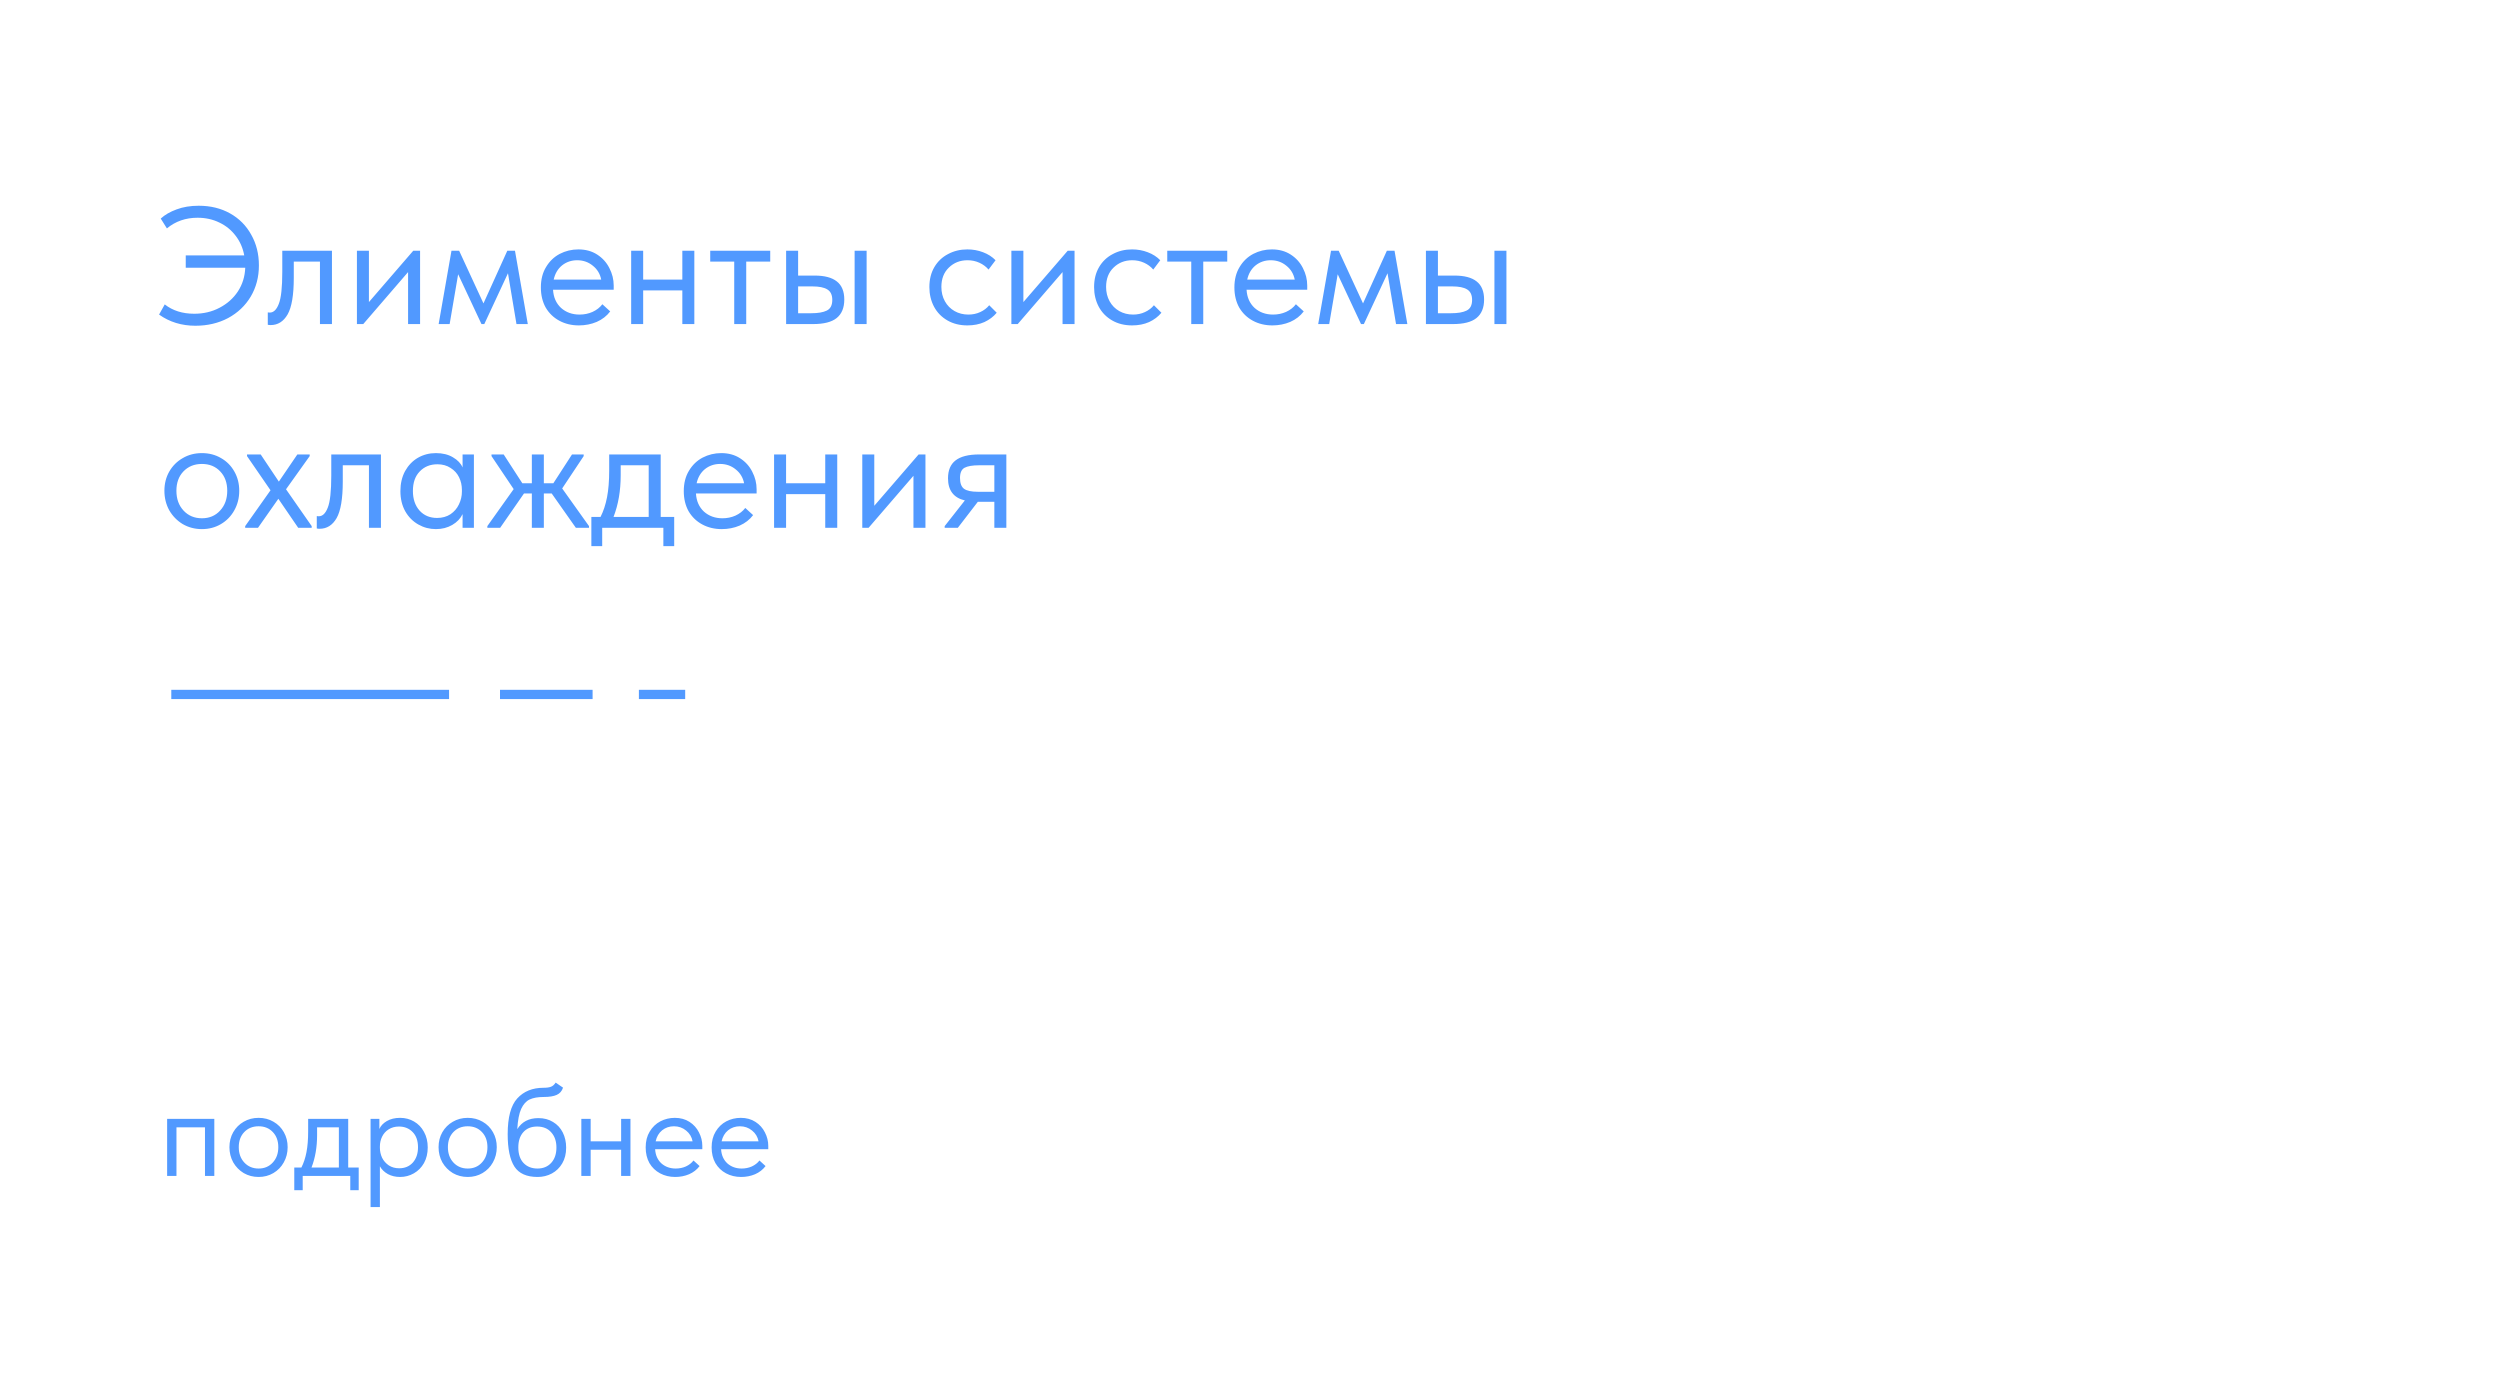 <?xml version="1.0" encoding="UTF-8"?> <svg xmlns="http://www.w3.org/2000/svg" width="270" height="150" viewBox="0 0 270 150" fill="none"> <rect width="270" height="150" fill="white"></rect> <path d="M19.058 127H18.05V120.84H23.146V127H22.138V121.75H19.058V127ZM24.779 123.892C24.779 123.295 24.915 122.758 25.185 122.282C25.465 121.797 25.843 121.419 26.319 121.148C26.795 120.868 27.332 120.728 27.929 120.728C28.527 120.728 29.063 120.868 29.539 121.148C30.015 121.419 30.389 121.797 30.659 122.282C30.93 122.758 31.065 123.295 31.065 123.892C31.065 124.499 30.925 125.049 30.645 125.544C30.375 126.029 30.001 126.412 29.525 126.692C29.049 126.972 28.517 127.112 27.929 127.112C27.341 127.112 26.805 126.972 26.319 126.692C25.843 126.403 25.465 126.015 25.185 125.53C24.915 125.035 24.779 124.489 24.779 123.892ZM30.057 123.892C30.057 123.22 29.861 122.679 29.469 122.268C29.077 121.848 28.564 121.638 27.929 121.638C27.295 121.638 26.777 121.848 26.375 122.268C25.983 122.679 25.787 123.22 25.787 123.892C25.787 124.573 25.988 125.129 26.389 125.558C26.791 125.987 27.304 126.202 27.929 126.202C28.555 126.202 29.063 125.987 29.455 125.558C29.857 125.129 30.057 124.573 30.057 123.892ZM37.606 126.09H38.74V128.54H37.83V127H32.692V128.54H31.782V126.09H32.552C32.795 125.614 32.977 125.063 33.098 124.438C33.22 123.813 33.28 123.066 33.28 122.198V120.84H37.606V126.09ZM34.246 122.59C34.246 123.887 34.046 125.054 33.644 126.09H36.598V121.75H34.246V122.59ZM46.195 123.92C46.195 124.564 46.06 125.129 45.789 125.614C45.518 126.09 45.154 126.459 44.697 126.72C44.24 126.981 43.745 127.112 43.213 127.112C42.718 127.112 42.28 127.009 41.897 126.804C41.514 126.589 41.225 126.309 41.029 125.964V130.36H40.021V120.84H40.973V121.932C41.113 121.596 41.379 121.311 41.771 121.078C42.172 120.845 42.653 120.728 43.213 120.728C43.764 120.728 44.263 120.859 44.711 121.12C45.168 121.381 45.528 121.755 45.789 122.24C46.06 122.725 46.195 123.285 46.195 123.92ZM45.145 123.906C45.145 123.206 44.954 122.66 44.571 122.268C44.188 121.867 43.694 121.666 43.087 121.666C42.658 121.666 42.284 121.769 41.967 121.974C41.659 122.17 41.426 122.431 41.267 122.758C41.108 123.085 41.029 123.439 41.029 123.822V123.962C41.029 124.335 41.108 124.695 41.267 125.04C41.435 125.376 41.678 125.651 41.995 125.866C42.312 126.071 42.686 126.174 43.115 126.174C43.722 126.174 44.212 125.969 44.585 125.558C44.958 125.138 45.145 124.587 45.145 123.906ZM47.365 123.892C47.365 123.295 47.501 122.758 47.771 122.282C48.051 121.797 48.429 121.419 48.905 121.148C49.381 120.868 49.918 120.728 50.515 120.728C51.113 120.728 51.649 120.868 52.125 121.148C52.601 121.419 52.975 121.797 53.245 122.282C53.516 122.758 53.651 123.295 53.651 123.892C53.651 124.499 53.511 125.049 53.231 125.544C52.961 126.029 52.587 126.412 52.111 126.692C51.635 126.972 51.103 127.112 50.515 127.112C49.927 127.112 49.391 126.972 48.905 126.692C48.429 126.403 48.051 126.015 47.771 125.53C47.501 125.035 47.365 124.489 47.365 123.892ZM52.643 123.892C52.643 123.22 52.447 122.679 52.055 122.268C51.663 121.848 51.15 121.638 50.515 121.638C49.881 121.638 49.363 121.848 48.961 122.268C48.569 122.679 48.373 123.22 48.373 123.892C48.373 124.573 48.574 125.129 48.975 125.558C49.377 125.987 49.89 126.202 50.515 126.202C51.141 126.202 51.649 125.987 52.041 125.558C52.443 125.129 52.643 124.573 52.643 123.892ZM61.144 123.948C61.144 124.601 61.004 125.166 60.724 125.642C60.444 126.118 60.071 126.482 59.604 126.734C59.138 126.986 58.624 127.112 58.064 127.112C56.879 127.112 56.044 126.739 55.558 125.992C55.073 125.236 54.83 124.069 54.83 122.492C54.83 120.672 55.175 119.384 55.866 118.628C56.566 117.863 57.509 117.48 58.694 117.48C59.049 117.48 59.319 117.443 59.506 117.368C59.702 117.293 59.87 117.144 60.01 116.92L60.808 117.466C60.687 117.839 60.458 118.101 60.122 118.25C59.795 118.399 59.329 118.474 58.722 118.474C58.097 118.474 57.593 118.563 57.21 118.74C56.828 118.917 56.52 119.258 56.286 119.762C56.062 120.257 55.922 120.985 55.866 121.946C56.361 121.153 57.121 120.756 58.148 120.756C58.755 120.756 59.282 120.896 59.73 121.176C60.188 121.447 60.538 121.825 60.78 122.31C61.023 122.795 61.144 123.341 61.144 123.948ZM60.094 123.934C60.094 123.253 59.907 122.707 59.534 122.296C59.17 121.876 58.661 121.666 58.008 121.666C57.373 121.666 56.874 121.871 56.51 122.282C56.156 122.683 55.978 123.229 55.978 123.92C55.978 124.639 56.165 125.199 56.538 125.6C56.921 126.001 57.425 126.202 58.05 126.202C58.666 126.202 59.161 125.997 59.534 125.586C59.907 125.175 60.094 124.625 60.094 123.934ZM67.082 120.84H68.09V127H67.082V124.172H63.792V127H62.784V120.84H63.792V123.262H67.082V120.84ZM75.85 124.116H70.754C70.792 124.751 71.016 125.259 71.427 125.642C71.847 126.015 72.365 126.202 72.981 126.202C73.373 126.202 73.737 126.127 74.073 125.978C74.418 125.819 74.693 125.605 74.898 125.334L75.556 125.936C75.267 126.319 74.889 126.613 74.422 126.818C73.956 127.014 73.457 127.112 72.924 127.112C72.318 127.112 71.772 126.981 71.287 126.72C70.801 126.459 70.418 126.09 70.138 125.614C69.868 125.129 69.733 124.564 69.733 123.92C69.733 123.257 69.877 122.688 70.166 122.212C70.456 121.727 70.838 121.358 71.314 121.106C71.8 120.854 72.323 120.728 72.882 120.728C73.489 120.728 74.016 120.873 74.465 121.162C74.912 121.451 75.253 121.829 75.487 122.296C75.729 122.763 75.85 123.253 75.85 123.766V124.116ZM70.811 123.262H74.8C74.707 122.786 74.474 122.399 74.1 122.1C73.727 121.792 73.288 121.638 72.784 121.638C72.299 121.638 71.874 121.783 71.51 122.072C71.156 122.361 70.922 122.758 70.811 123.262ZM82.974 124.116H77.878C77.915 124.751 78.139 125.259 78.55 125.642C78.97 126.015 79.488 126.202 80.104 126.202C80.496 126.202 80.86 126.127 81.196 125.978C81.541 125.819 81.816 125.605 82.022 125.334L82.68 125.936C82.39 126.319 82.012 126.613 81.546 126.818C81.079 127.014 80.58 127.112 80.048 127.112C79.441 127.112 78.895 126.981 78.41 126.72C77.924 126.459 77.542 126.09 77.262 125.614C76.991 125.129 76.856 124.564 76.856 123.92C76.856 123.257 77 122.688 77.29 122.212C77.579 121.727 77.962 121.358 78.438 121.106C78.923 120.854 79.446 120.728 80.006 120.728C80.612 120.728 81.14 120.873 81.588 121.162C82.036 121.451 82.376 121.829 82.61 122.296C82.852 122.763 82.974 123.253 82.974 123.766V124.116ZM77.934 123.262H81.924C81.83 122.786 81.597 122.399 81.224 122.1C80.85 121.792 80.412 121.638 79.908 121.638C79.422 121.638 78.998 121.783 78.634 122.072C78.279 122.361 78.046 122.758 77.934 123.262Z" fill="#5199FF"></path> <path d="M27.962 28.664C27.962 29.912 27.668 31.034 27.08 32.03C26.492 33.014 25.676 33.788 24.632 34.352C23.588 34.904 22.412 35.18 21.104 35.18C19.616 35.18 18.308 34.778 17.18 33.974L17.792 32.876C18.644 33.548 19.706 33.884 20.978 33.884C21.986 33.884 22.898 33.668 23.714 33.236C24.542 32.804 25.202 32.216 25.694 31.472C26.186 30.716 26.45 29.864 26.486 28.916H20.06V27.584H26.378C26.234 26.792 25.928 26.09 25.46 25.478C24.992 24.854 24.404 24.374 23.696 24.038C22.988 23.69 22.202 23.516 21.338 23.516C20.054 23.516 18.95 23.9 18.026 24.668L17.36 23.606C17.804 23.198 18.374 22.868 19.07 22.616C19.766 22.352 20.564 22.22 21.464 22.22C22.736 22.22 23.864 22.496 24.848 23.048C25.832 23.6 26.594 24.368 27.134 25.352C27.686 26.324 27.962 27.428 27.962 28.664ZM28.921 35.072V33.74C28.981 33.752 29.053 33.758 29.137 33.758C29.545 33.758 29.869 33.446 30.109 32.822C30.361 32.198 30.487 31.04 30.487 29.348V27.08H35.851V35H34.555V28.25H31.729V29.996C31.729 31.856 31.507 33.176 31.063 33.956C30.619 34.724 30.007 35.108 29.227 35.108C29.095 35.108 28.993 35.096 28.921 35.072ZM39.843 32.624L44.631 27.08H45.369V35H44.073V29.384L39.231 35H38.547V27.08H39.843V32.624ZM48.561 35H47.373L48.759 27.08H49.587L52.215 32.768L54.789 27.08H55.617L57.003 35H55.779L54.861 29.51L52.305 35H51.999L49.479 29.618L48.561 35ZM66.28 31.292H59.728C59.776 32.108 60.064 32.762 60.592 33.254C61.132 33.734 61.798 33.974 62.59 33.974C63.094 33.974 63.562 33.878 63.994 33.686C64.438 33.482 64.792 33.206 65.056 32.858L65.902 33.632C65.53 34.124 65.044 34.502 64.444 34.766C63.844 35.018 63.202 35.144 62.518 35.144C61.738 35.144 61.036 34.976 60.412 34.64C59.788 34.304 59.296 33.83 58.936 33.218C58.588 32.594 58.414 31.868 58.414 31.04C58.414 30.188 58.6 29.456 58.972 28.844C59.344 28.22 59.836 27.746 60.448 27.422C61.072 27.098 61.744 26.936 62.464 26.936C63.244 26.936 63.922 27.122 64.498 27.494C65.074 27.866 65.512 28.352 65.812 28.952C66.124 29.552 66.28 30.182 66.28 30.842V31.292ZM59.8 30.194H64.93C64.81 29.582 64.51 29.084 64.03 28.7C63.55 28.304 62.986 28.106 62.338 28.106C61.714 28.106 61.168 28.292 60.7 28.664C60.244 29.036 59.944 29.546 59.8 30.194ZM73.692 27.08H74.988V35H73.692V31.364H69.462V35H68.166V27.08H69.462V30.194H73.692V27.08ZM80.592 35H79.296V28.25H76.704V27.08H83.184V28.25H80.592V35ZM87.979 29.762C89.047 29.762 89.845 29.972 90.373 30.392C90.913 30.812 91.183 31.466 91.183 32.354C91.183 33.242 90.907 33.908 90.355 34.352C89.815 34.784 88.963 35 87.799 35H84.901V27.08H86.197V29.762H87.979ZM93.595 35H92.299V27.08H93.595V35ZM87.601 33.83C88.345 33.83 88.909 33.734 89.293 33.542C89.689 33.35 89.887 32.966 89.887 32.39C89.887 31.85 89.707 31.472 89.347 31.256C88.999 31.04 88.465 30.932 87.745 30.932H86.197V33.83H87.601ZM100.373 31.004C100.373 30.176 100.553 29.456 100.913 28.844C101.273 28.232 101.765 27.764 102.389 27.44C103.013 27.104 103.709 26.936 104.477 26.936C105.077 26.936 105.641 27.038 106.169 27.242C106.709 27.446 107.159 27.734 107.519 28.106L106.763 29.114C106.499 28.802 106.169 28.556 105.773 28.376C105.377 28.196 104.951 28.106 104.495 28.106C103.691 28.106 103.019 28.37 102.479 28.898C101.939 29.414 101.669 30.11 101.669 30.986C101.669 31.562 101.795 32.078 102.047 32.534C102.299 32.99 102.647 33.344 103.091 33.596C103.535 33.848 104.033 33.974 104.585 33.974C105.053 33.974 105.479 33.884 105.863 33.704C106.259 33.524 106.583 33.278 106.835 32.966L107.645 33.776C107.297 34.196 106.853 34.532 106.313 34.784C105.773 35.024 105.161 35.144 104.477 35.144C103.661 35.144 102.941 34.964 102.317 34.604C101.693 34.244 101.213 33.752 100.877 33.128C100.541 32.492 100.373 31.784 100.373 31.004ZM110.525 32.624L115.313 27.08H116.051V35H114.755V29.384L109.913 35H109.229V27.08H110.525V32.624ZM118.162 31.004C118.162 30.176 118.342 29.456 118.702 28.844C119.062 28.232 119.554 27.764 120.178 27.44C120.802 27.104 121.498 26.936 122.266 26.936C122.866 26.936 123.43 27.038 123.958 27.242C124.498 27.446 124.948 27.734 125.308 28.106L124.552 29.114C124.288 28.802 123.958 28.556 123.562 28.376C123.166 28.196 122.74 28.106 122.284 28.106C121.48 28.106 120.808 28.37 120.268 28.898C119.728 29.414 119.458 30.11 119.458 30.986C119.458 31.562 119.584 32.078 119.836 32.534C120.088 32.99 120.436 33.344 120.88 33.596C121.324 33.848 121.822 33.974 122.374 33.974C122.842 33.974 123.268 33.884 123.652 33.704C124.048 33.524 124.372 33.278 124.624 32.966L125.434 33.776C125.086 34.196 124.642 34.532 124.102 34.784C123.562 35.024 122.95 35.144 122.266 35.144C121.45 35.144 120.73 34.964 120.106 34.604C119.482 34.244 119.002 33.752 118.666 33.128C118.33 32.492 118.162 31.784 118.162 31.004ZM129.951 35H128.655V28.25H126.063V27.08H132.543V28.25H129.951V35ZM141.181 31.292H134.629C134.677 32.108 134.965 32.762 135.493 33.254C136.033 33.734 136.699 33.974 137.491 33.974C137.995 33.974 138.463 33.878 138.895 33.686C139.339 33.482 139.693 33.206 139.957 32.858L140.803 33.632C140.431 34.124 139.945 34.502 139.345 34.766C138.745 35.018 138.103 35.144 137.419 35.144C136.639 35.144 135.937 34.976 135.313 34.64C134.689 34.304 134.197 33.83 133.837 33.218C133.489 32.594 133.315 31.868 133.315 31.04C133.315 30.188 133.501 29.456 133.873 28.844C134.245 28.22 134.737 27.746 135.349 27.422C135.973 27.098 136.645 26.936 137.365 26.936C138.145 26.936 138.823 27.122 139.399 27.494C139.975 27.866 140.413 28.352 140.713 28.952C141.025 29.552 141.181 30.182 141.181 30.842V31.292ZM134.701 30.194H139.831C139.711 29.582 139.411 29.084 138.931 28.7C138.451 28.304 137.887 28.106 137.239 28.106C136.615 28.106 136.069 28.292 135.601 28.664C135.145 29.036 134.845 29.546 134.701 30.194ZM143.553 35H142.365L143.751 27.08H144.579L147.207 32.768L149.781 27.08H150.609L151.995 35H150.771L149.853 29.51L147.297 35H146.991L144.471 29.618L143.553 35ZM157.078 29.762C158.146 29.762 158.944 29.972 159.472 30.392C160.012 30.812 160.282 31.466 160.282 32.354C160.282 33.242 160.006 33.908 159.454 34.352C158.914 34.784 158.062 35 156.898 35H154V27.08H155.296V29.762H157.078ZM162.694 35H161.398V27.08H162.694V35ZM156.7 33.83C157.444 33.83 158.008 33.734 158.392 33.542C158.788 33.35 158.986 32.966 158.986 32.39C158.986 31.85 158.806 31.472 158.446 31.256C158.098 31.04 157.564 30.932 156.844 30.932H155.296V33.83H156.7ZM17.756 53.004C17.756 52.236 17.93 51.546 18.278 50.934C18.638 50.31 19.124 49.824 19.736 49.476C20.348 49.116 21.038 48.936 21.806 48.936C22.574 48.936 23.264 49.116 23.876 49.476C24.488 49.824 24.968 50.31 25.316 50.934C25.664 51.546 25.838 52.236 25.838 53.004C25.838 53.784 25.658 54.492 25.298 55.128C24.95 55.752 24.47 56.244 23.858 56.604C23.246 56.964 22.562 57.144 21.806 57.144C21.05 57.144 20.36 56.964 19.736 56.604C19.124 56.232 18.638 55.734 18.278 55.11C17.93 54.474 17.756 53.772 17.756 53.004ZM24.542 53.004C24.542 52.14 24.29 51.444 23.786 50.916C23.282 50.376 22.622 50.106 21.806 50.106C20.99 50.106 20.324 50.376 19.808 50.916C19.304 51.444 19.052 52.14 19.052 53.004C19.052 53.88 19.31 54.594 19.826 55.146C20.342 55.698 21.002 55.974 21.806 55.974C22.61 55.974 23.264 55.698 23.768 55.146C24.284 54.594 24.542 53.88 24.542 53.004ZM33.446 49.26L30.89 52.842L33.662 56.82V57H32.204L30.062 53.868L27.866 57H26.48V56.82L29.216 52.95L26.678 49.26V49.08H28.154L30.116 52.014L32.114 49.08H33.446V49.26ZM34.212 57.072V55.74C34.272 55.752 34.344 55.758 34.428 55.758C34.836 55.758 35.16 55.446 35.4 54.822C35.652 54.198 35.778 53.04 35.778 51.348V49.08H41.142V57H39.846V50.25H37.02V51.996C37.02 53.856 36.798 55.176 36.354 55.956C35.91 56.724 35.298 57.108 34.518 57.108C34.386 57.108 34.284 57.096 34.212 57.072ZM49.958 49.08H51.182V57H49.958V55.524C49.73 56.004 49.358 56.394 48.842 56.694C48.326 56.994 47.738 57.144 47.078 57.144C46.394 57.144 45.758 56.976 45.17 56.64C44.582 56.304 44.114 55.83 43.766 55.218C43.418 54.594 43.244 53.868 43.244 53.04C43.244 52.224 43.412 51.504 43.748 50.88C44.096 50.256 44.558 49.776 45.134 49.44C45.722 49.104 46.37 48.936 47.078 48.936C47.798 48.936 48.41 49.086 48.914 49.386C49.43 49.686 49.778 50.052 49.958 50.484V49.08ZM49.886 53.094V52.914C49.886 52.422 49.784 51.966 49.58 51.546C49.376 51.126 49.07 50.79 48.662 50.538C48.266 50.274 47.792 50.142 47.24 50.142C46.46 50.142 45.824 50.4 45.332 50.916C44.84 51.42 44.594 52.122 44.594 53.022C44.594 53.898 44.834 54.606 45.314 55.146C45.794 55.674 46.424 55.938 47.204 55.938C47.756 55.938 48.236 55.806 48.644 55.542C49.052 55.266 49.358 54.912 49.562 54.48C49.778 54.036 49.886 53.574 49.886 53.094ZM63.037 49.26L60.715 52.752L63.613 56.82V57H62.191L59.581 53.292H58.735V57H57.439V53.292H56.593L54.019 57H52.633V56.82L55.477 52.824L53.083 49.26V49.08H54.397L56.413 52.194H57.439V49.08H58.735V52.194H59.761L61.777 49.08H63.037V49.26ZM71.355 55.83H72.813V58.98H71.643V57H65.037V58.98H63.867V55.83H64.857C65.169 55.218 65.403 54.51 65.559 53.706C65.715 52.902 65.793 51.942 65.793 50.826V49.08H71.355V55.83ZM67.035 51.33C67.035 52.998 66.777 54.498 66.261 55.83H70.059V50.25H67.035V51.33ZM81.714 53.292H75.162C75.21 54.108 75.498 54.762 76.026 55.254C76.566 55.734 77.232 55.974 78.024 55.974C78.528 55.974 78.996 55.878 79.428 55.686C79.872 55.482 80.226 55.206 80.49 54.858L81.336 55.632C80.964 56.124 80.478 56.502 79.878 56.766C79.278 57.018 78.636 57.144 77.952 57.144C77.172 57.144 76.47 56.976 75.846 56.64C75.222 56.304 74.73 55.83 74.37 55.218C74.022 54.594 73.848 53.868 73.848 53.04C73.848 52.188 74.034 51.456 74.406 50.844C74.778 50.22 75.27 49.746 75.882 49.422C76.506 49.098 77.178 48.936 77.898 48.936C78.678 48.936 79.356 49.122 79.932 49.494C80.508 49.866 80.946 50.352 81.246 50.952C81.558 51.552 81.714 52.182 81.714 52.842V53.292ZM75.234 52.194H80.364C80.244 51.582 79.944 51.084 79.464 50.7C78.984 50.304 78.42 50.106 77.772 50.106C77.148 50.106 76.602 50.292 76.134 50.664C75.678 51.036 75.378 51.546 75.234 52.194ZM89.126 49.08H90.422V57H89.126V53.364H84.896V57H83.6V49.08H84.896V52.194H89.126V49.08ZM94.423 54.624L99.211 49.08H99.949V57H98.653V51.384L93.811 57H93.127V49.08H94.423V54.624ZM108.685 49.08V57H107.389V54.192H105.607L103.447 57H102.025V56.82L104.203 54.048C102.991 53.76 102.385 52.962 102.385 51.654C102.385 50.79 102.655 50.148 103.195 49.728C103.747 49.296 104.599 49.08 105.751 49.08H108.685ZM107.389 53.112V50.25H105.751C105.031 50.25 104.503 50.34 104.167 50.52C103.843 50.7 103.681 51.066 103.681 51.618C103.681 52.182 103.825 52.572 104.113 52.788C104.413 53.004 104.911 53.112 105.607 53.112H107.389Z" fill="#5199FF"></path> <path d="M18.5 75H48.5" stroke="#5199FF"></path> <path d="M54 75H64" stroke="#5199FF"></path> <path d="M69 75H74" stroke="#5199FF"></path> </svg> 